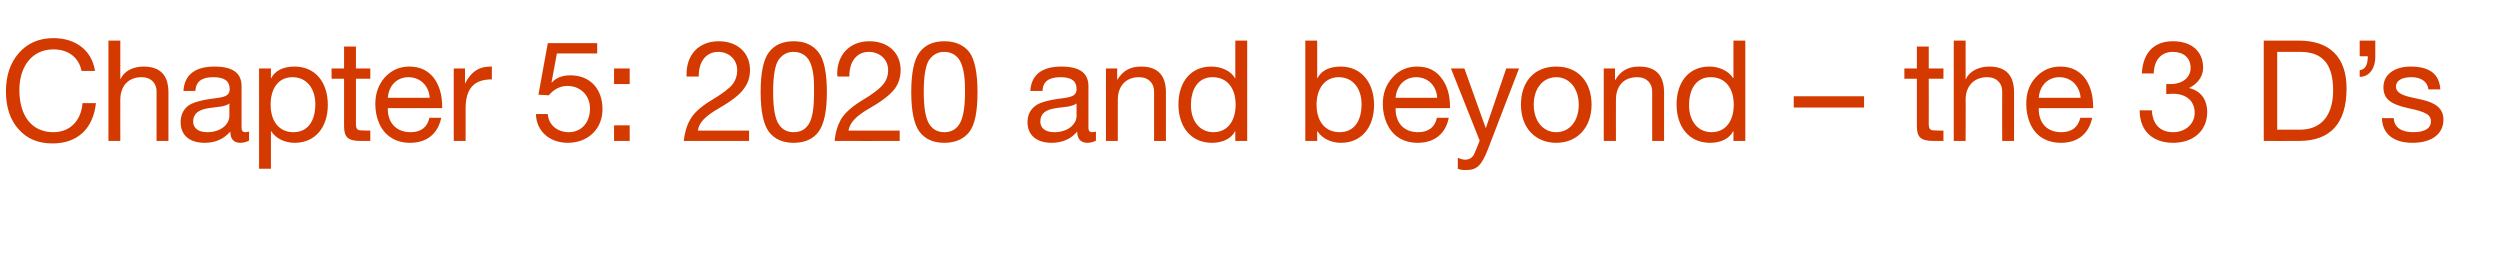 <?xml version="1.0" standalone="no"?><!DOCTYPE svg PUBLIC "-//W3C//DTD SVG 1.1//EN" "http://www.w3.org/Graphics/SVG/1.1/DTD/svg11.dtd"><svg xmlns="http://www.w3.org/2000/svg" version="1.1" width="800px" height="83.9px" viewBox="0 -13 800 83.9" style="top:-13px"><desc>Chapter 5: 2020 and beyond the 3 D s</desc><defs/><g id="Polygon22596"><path d="m30.4 9.7h-4.3c-.9-4.4-4.3-6.9-9-6.9c-6.8 0-10.9 5.4-10.9 13c0 8.2 3.9 13.5 10.9 13.5c5.3 0 8.9-3.7 9.3-9.3h4.3c-.9 8.3-6 12.9-13.9 12.9c-4.6 0-8.2-1.5-10.9-4.6c-2.7-3-4-7.1-4-12.1c0-5 1.4-9.1 4.1-12.2C8.8.8 12.5-.8 17.1-.8c7.1 0 12.3 3.9 13.3 10.5zM38.5 0v12.3s.07-.02.1 0c1-2.5 4-4 7.3-4c5.6 0 8 3 8 8.3c.01.05 0 15.5 0 15.5h-3.8V16.2c0-2.5-1.7-4.5-4.8-4.5c-4.3 0-6.8 2.9-6.8 7.2c-.02-.05 0 13.2 0 13.2h-3.8V0h3.8zm38.8 14.6V28c0 .8.4 1.3 1.2 1.3c.3 0 .8-.1 1.2-.2v2.9c-.8.4-1.7.7-2.8.7c-2.1 0-3.2-1.2-3.2-3.6c-2.1 2.4-4.8 3.6-8.2 3.6c-4.8 0-7.7-2.4-7.7-6.6c0-2 .7-3.7 2-4.9c1.3-1.3 4.4-2.2 9.4-2.8c3.4-.4 4.3-1.2 4.3-2.9c0-2.5-1.6-3.8-5.2-3.8c-3.8 0-5.6 1.4-5.8 4.4h-3.8c.3-5.2 3.8-7.8 9.9-7.8c6.6 0 8.7 2.6 8.7 6.3zm-11 14.7c4.5 0 7.1-2.6 7.1-5.2v-4c-.6.5-1.6.8-2.7 1l-3.9.5c-3.3.5-5 1.8-5 4.3c0 2.1 1.7 3.4 4.5 3.4zm38.6-8.7c0 7.1-4 12.1-10.6 12.1c-2.9 0-5.9-1.2-7.5-3.7c-.01.02-.1 0-.1 0v12h-3.8V8.9h3.8v3.1h.1c1.2-2.4 3.9-3.7 7.4-3.7c6.8 0 10.7 5.1 10.7 12.3zm-11 8.7c4.4 0 7-3.3 7-9c0-4.9-2.7-8.6-7.3-8.6c-4.6 0-7 3.7-7 8.8c0 5.3 2.7 8.8 7.3 8.8zm20-27.4v7h4.6v3.3h-4.6v14.6c0 1.2.4 1.8 1.2 1.9c.7 0 1.6.1 2.4.1c-.04-.05 1 0 1 0v3.3s-3.11.03-3.1 0c-4.2 0-5.3-1.3-5.3-4.8c-.02-.03 0-15.1 0-15.1h-4V8.9h4v-7h3.8zm24.9 10c1.8 2.4 2.7 5.5 2.7 9.3c.03-.01 0 .4 0 .4h-17.4v.3c0 4.5 2.8 7.4 7.3 7.4c3.4 0 5.4-1.7 6-4.6h3.8c-1.1 5.2-4.7 8-10 8c-2.4 0-4.5-.6-6.1-1.7c-3.5-2.2-5-6.6-5-10.7c0-3.4 1-6.2 3-8.5c2.1-2.3 4.7-3.5 7.9-3.5c3.3 0 5.9 1.2 7.8 3.6zm-1.3 6.4c-.2-3.8-3-6.6-6.8-6.6c-3.6 0-6.3 2.6-6.6 6.6h13.4zm19.9-10v4.1c-5.7 0-8.4 2.9-8.4 9.3c-.02.03 0 10.4 0 10.4h-3.8V8.9h3.6v4.9s.05-.03 0 0c1.8-3.7 4.4-5.5 8.1-5.5h.5zM191.1.8v3.3h-12.9l-1.7 9.2s.07.11.1.1c1.3-1.5 3.4-2.3 5.9-2.3c6.2 0 10.3 4.2 10.3 10.9c0 6.1-4.5 10.7-11.1 10.7c-5.6 0-10-3.5-10.2-9.1c-.02-.02 0-.1 0-.1c0 0 3.81.03 3.8 0c.2 3.4 3 5.8 6.7 5.8c3.9 0 6.8-2.9 6.8-7.6c0-4.3-3.2-7.2-7.2-7.2c-2.3 0-4.3 1-6 3l-3.3-.2l3-16.5h15.8zm10.4 8.1v5h-5v-5h5zm0 18.2v5h-5v-5h5zM240 9.4c0 2.2-.6 4.2-1.9 5.9c-1.2 1.8-3.8 3.9-7.8 6.2c-4.9 2.8-6.6 4.8-7 7.3c0-.05 16.4 0 16.4 0v3.3s-20.86.03-20.9 0c.3-2.6.9-4.9 2.1-6.9c1.1-2 3.3-4 6.4-5.9c3.7-2.2 6.1-4 7.1-5.3c1-1.3 1.5-2.8 1.5-4.6c0-3.4-2.7-5.8-6.1-5.8c-3.9 0-6.2 3.2-6.2 7.6c-.03 0 0 .3 0 .3h-3.9v-.8c0-6.3 4-10.5 10.3-10.5c5.9 0 10 3.6 10 9.2zm21.9-5.7c1.8 2.3 2.7 6.6 2.7 12.8c0 6.1-.9 10.3-2.7 12.7c-1.7 2.3-4.4 3.5-7.9 3.5c-3.6 0-6.2-1.2-8-3.6c-1.7-2.3-2.6-6.6-2.6-12.6c0-6.2.9-10.4 2.6-12.7c1.8-2.4 4.4-3.6 8-3.6c3.5 0 6.1 1.2 7.9 3.5zm-12.8 22.9c1.1 1.8 2.7 2.7 4.9 2.7c2.3 0 4-1 5.1-3.1c1-2 1.4-5.2 1.4-9.6c0-3 .1-7.7-1.8-10.6c-1-1.4-2.5-2.4-4.8-2.4c-2 0-3.6.9-4.8 2.6c-1.1 1.7-1.7 5.1-1.7 10.2c0 5.1.6 8.4 1.7 10.2zm39.1-17.2c0 2.2-.6 4.2-1.8 5.9c-1.3 1.8-3.9 3.9-7.9 6.2c-4.9 2.8-6.5 4.8-7 7.3c.01-.05 16.4 0 16.4 0v3.3s-20.84.03-20.8 0c.2-2.6.9-4.9 2-6.9c1.2-2 3.4-4 6.5-5.9c3.7-2.2 6-4 7-5.3c1.1-1.3 1.6-2.8 1.6-4.6c0-3.4-2.7-5.8-6.2-5.8c-3.9 0-6.2 3.2-6.2 7.6c-.02 0 0 .3 0 .3H268l-.1-.8c0-6.3 4.1-10.5 10.3-10.5c5.9 0 10 3.6 10 9.2zm22-5.7c1.7 2.3 2.6 6.6 2.6 12.8c0 6.1-.8 10.3-2.6 12.7c-1.8 2.3-4.5 3.5-8 3.5c-3.6 0-6.2-1.2-8-3.6c-1.7-2.3-2.6-6.6-2.6-12.6c0-6.2.9-10.4 2.6-12.7c1.8-2.4 4.4-3.6 8-3.6c3.5 0 6.2 1.2 8 3.5zm-12.9 22.9c1.1 1.8 2.7 2.7 4.9 2.7c2.3 0 4-1 5.1-3.1c1-2 1.5-5.2 1.5-9.6c0-3 0-7.7-1.9-10.6c-1-1.4-2.5-2.4-4.8-2.4c-2 0-3.6.9-4.8 2.6c-1.1 1.7-1.7 5.1-1.7 10.2c0 5.1.6 8.4 1.7 10.2zm51-12V28c0 .8.4 1.3 1.2 1.3c.4 0 .8-.1 1.2-.2v2.9c-.7.4-1.7.7-2.7.7c-2.1 0-3.3-1.2-3.3-3.6c-2 2.4-4.8 3.6-8.2 3.6c-4.7 0-7.7-2.4-7.7-6.6c0-2 .7-3.7 2.1-4.9c1.3-1.3 4.4-2.2 9.4-2.8c3.3-.4 4.2-1.2 4.2-2.9c0-2.5-1.5-3.8-5.1-3.8c-3.8 0-5.7 1.4-5.8 4.4h-3.9c.3-5.2 3.8-7.8 9.9-7.8c6.6 0 8.7 2.6 8.7 6.3zm-10.9 14.7c4.4 0 7.1-2.6 7.1-5.2v-4c-.6.5-1.7.8-2.7 1l-3.9.5c-3.4.5-5 1.8-5 4.3c0 2.1 1.6 3.4 4.5 3.4zm35.7-12.7c.02.05 0 15.5 0 15.5h-3.8V16.2c0-2.5-1.7-4.5-4.8-4.5c-4.3 0-6.8 2.9-6.8 7.2c-.02-.05 0 13.2 0 13.2h-3.8V8.9h3.6v3.7s.05-.05 0 0c1.8-3 4.2-4.3 7.6-4.3c5.6 0 8 3 8 8.3zm26-16.6v32.1h-3.8V29s-.1-.02-.1 0c-1.2 2.4-4 3.7-7.4 3.7c-6.6 0-10.7-5-10.7-12.3c0-7.1 3.9-12.1 10.5-12.1c3.1 0 6.2 1.3 7.6 3.7c0-.03.1 0 .1 0v-12h3.8zm-10.8 29.3c4.6 0 7.1-3.7 7.1-8.8c0-5.2-2.6-8.8-7.4-8.8c-4.4 0-6.9 3.5-6.9 9c0 4.9 2.7 8.6 7.2 8.6zM421.5 0v12h.1c1.2-2.4 3.8-3.7 7.4-3.7c6.7 0 10.7 5.2 10.7 12.3c0 7.1-4 12.1-10.6 12.1c-2.9 0-5.9-1.2-7.5-3.7c-.03.02-.1 0-.1 0v3.1h-3.8V0h3.8zm7.2 29.3c4.4 0 7-3.3 7-9c0-4.9-2.7-8.6-7.3-8.6c-4.5 0-7.1 3.7-7.1 8.8c0 5.3 2.7 8.8 7.4 8.8zm32.5-17.4c1.9 2.4 2.8 5.5 2.8 9.3c-.02-.01 0 .4 0 .4h-17.4s-.03.31 0 .3c0 4.5 2.7 7.4 7.2 7.4c3.4 0 5.4-1.7 6-4.6h3.8c-1 5.2-4.7 8-9.9 8c-2.5 0-4.5-.6-6.2-1.7c-3.4-2.2-5-6.6-5-10.7c0-3.4 1-6.2 3.1-8.5c2-2.3 4.7-3.5 7.9-3.5c3.3 0 5.9 1.2 7.7 3.6zm-1.3 6.4c-.2-3.8-2.9-6.6-6.7-6.6c-3.6 0-6.3 2.6-6.6 6.6h13.3zm8.7-9.4l6.8 19h.1l6.5-19h4.1s-9.94 25.7-9.9 25.7c-2.1 5.4-3.6 6.8-7 6.8c-1 0-1.8 0-2.7-.4v-3.5c.8.3 1.5.6 2.3.6c1.6 0 2.6-.8 3.2-2.4c.02.03 1.5-3.7 1.5-3.7l-9.2-23.1h4.3zm40.7 11.6c0 7.2-4.5 12.2-11.3 12.2c-6.7 0-11.3-4.8-11.3-12.2c0-7.4 4.3-12.2 11.3-12.2c7.2 0 11.3 5.1 11.3 12.2zM498 29.3c4.2 0 7.2-3.5 7.2-8.8c0-5.2-3-8.8-7.2-8.8c-4.1 0-7.2 3.4-7.2 8.8c0 5.3 3 8.8 7.2 8.8zm34.5-12.7c.01.05 0 15.5 0 15.5h-3.8s-.02-15.86 0-15.9c0-2.5-1.7-4.5-4.8-4.5c-4.4 0-6.8 2.9-6.8 7.2c-.03-.05 0 13.2 0 13.2h-3.9V8.9h3.6v3.7s.14-.05.1 0c1.7-3 4.2-4.3 7.6-4.3c5.6 0 8 3 8 8.3zm26-16.6v32.1h-3.8V29s-.11-.02-.1 0c-1.2 2.4-4 3.7-7.4 3.7c-6.6 0-10.7-5-10.7-12.3c0-7.1 3.9-12.1 10.5-12.1c3 0 6.1 1.3 7.6 3.7c-.01-.03.1 0 .1 0v-12h3.8zm-10.8 29.3c4.6 0 7.1-3.7 7.1-8.8c0-5.2-2.6-8.8-7.4-8.8c-4.4 0-6.9 3.5-6.9 9c0 4.9 2.7 8.6 7.2 8.6zm48.8-11.5v3.6H574v-3.6h22.5zm20.7-15.9v7h4.7v3.3h-4.7s.03 14.62 0 14.6c0 1.2.4 1.8 1.2 1.9c.8 0 1.6.1 2.4.1c-.02-.05 1.1 0 1.1 0v3.3s-3.19.03-3.2 0c-4.2 0-5.3-1.3-5.3-4.8V12.2h-4V8.9h4v-7h3.8zM629 0v12.3s.14-.02.1 0c1.1-2.5 4.1-4 7.4-4c5.6 0 8 3 8 8.3c-.02.05 0 15.5 0 15.5h-3.8s-.04-15.86 0-15.9c0-2.5-1.7-4.5-4.8-4.5c-4.3 0-6.9 2.9-6.9 7.2c.05-.05 0 13.2 0 13.2h-3.8V0h3.8zm38.1 11.9c1.8 2.4 2.7 5.5 2.7 9.3c.02-.01 0 .4 0 .4h-17.4v.3c0 4.5 2.7 7.4 7.2 7.4c3.5 0 5.4-1.7 6.1-4.6h3.8c-1.1 5.2-4.7 8-10 8c-2.4 0-4.5-.6-6.2-1.7c-3.4-2.2-4.9-6.6-4.9-10.7c0-3.4.9-6.2 3-8.5c2.1-2.3 4.7-3.5 7.9-3.5c3.3 0 5.9 1.2 7.8 3.6zm-1.3 6.4c-.3-3.8-3-6.6-6.8-6.6c-3.6 0-6.3 2.6-6.6 6.6h13.4zM705 8.7c0 2.6-1.6 5-4.4 6.4v.1c3.7.9 5.7 3.7 5.7 7.7c0 6-4.5 9.8-10.9 9.8c-6.4 0-10.7-3.7-10.7-10.3v-.1s3.88-.03 3.9 0c.2 4.5 2.7 7 6.8 7c3.9 0 6.9-2.6 6.9-6.2c0-3.8-2.7-6.1-7-6.1c-.6 0-1.4.1-2.1.1v-3.2h1.4c3.8 0 6.4-2.1 6.4-5.2c0-3.2-2.3-5.1-5.7-5.1c-3.7 0-6 2.6-6.1 6.9h-3.8c.3-6.6 3.9-10.3 9.9-10.3c6.1 0 9.7 3.3 9.7 8.5zM735.7 0c9.7 0 15.2 5.2 15.2 15.3c0 11.3-5.3 16.8-15.2 16.8c.04.03-11.3 0-11.3 0V0h11.3zm.3 28.5c6.4 0 10.6-4.1 10.6-12.6c0-8.5-3.5-12.3-10.5-12.3h-7.4v24.9s7.27.03 7.3 0zM760.1 0s-.04 5.17 0 5.2c0 3.5-1.8 6.4-5 6.4V9.4c1.7 0 2.6-1.6 2.6-4.4h-2.6v-5h5zm20.8 15.6h-3.8s-.05-.03 0 0c-.3-2.5-2.4-3.9-5.4-3.9c-3.1 0-5 1.1-5 3c0 1.7 1.6 2.7 4.7 3.4l3.6.8c4.5 1 6.9 2.9 6.9 6.4c0 4.6-3.8 7.4-9.9 7.4c-5.9 0-9.6-2.7-9.8-7.9h3.8c.1 2.9 2.4 4.5 6.2 4.5c3.7 0 5.7-1.2 5.7-3.5c0-1-.5-1.9-1.5-2.4c-.9-.6-2.9-1.2-5.8-1.8c-6-1.3-7.9-3.2-7.9-6.7c0-4.1 3.6-6.6 8.7-6.6c6.2 0 9.2 2.5 9.5 7.3z" stroke="none" fill="#d43900"/></g></svg>